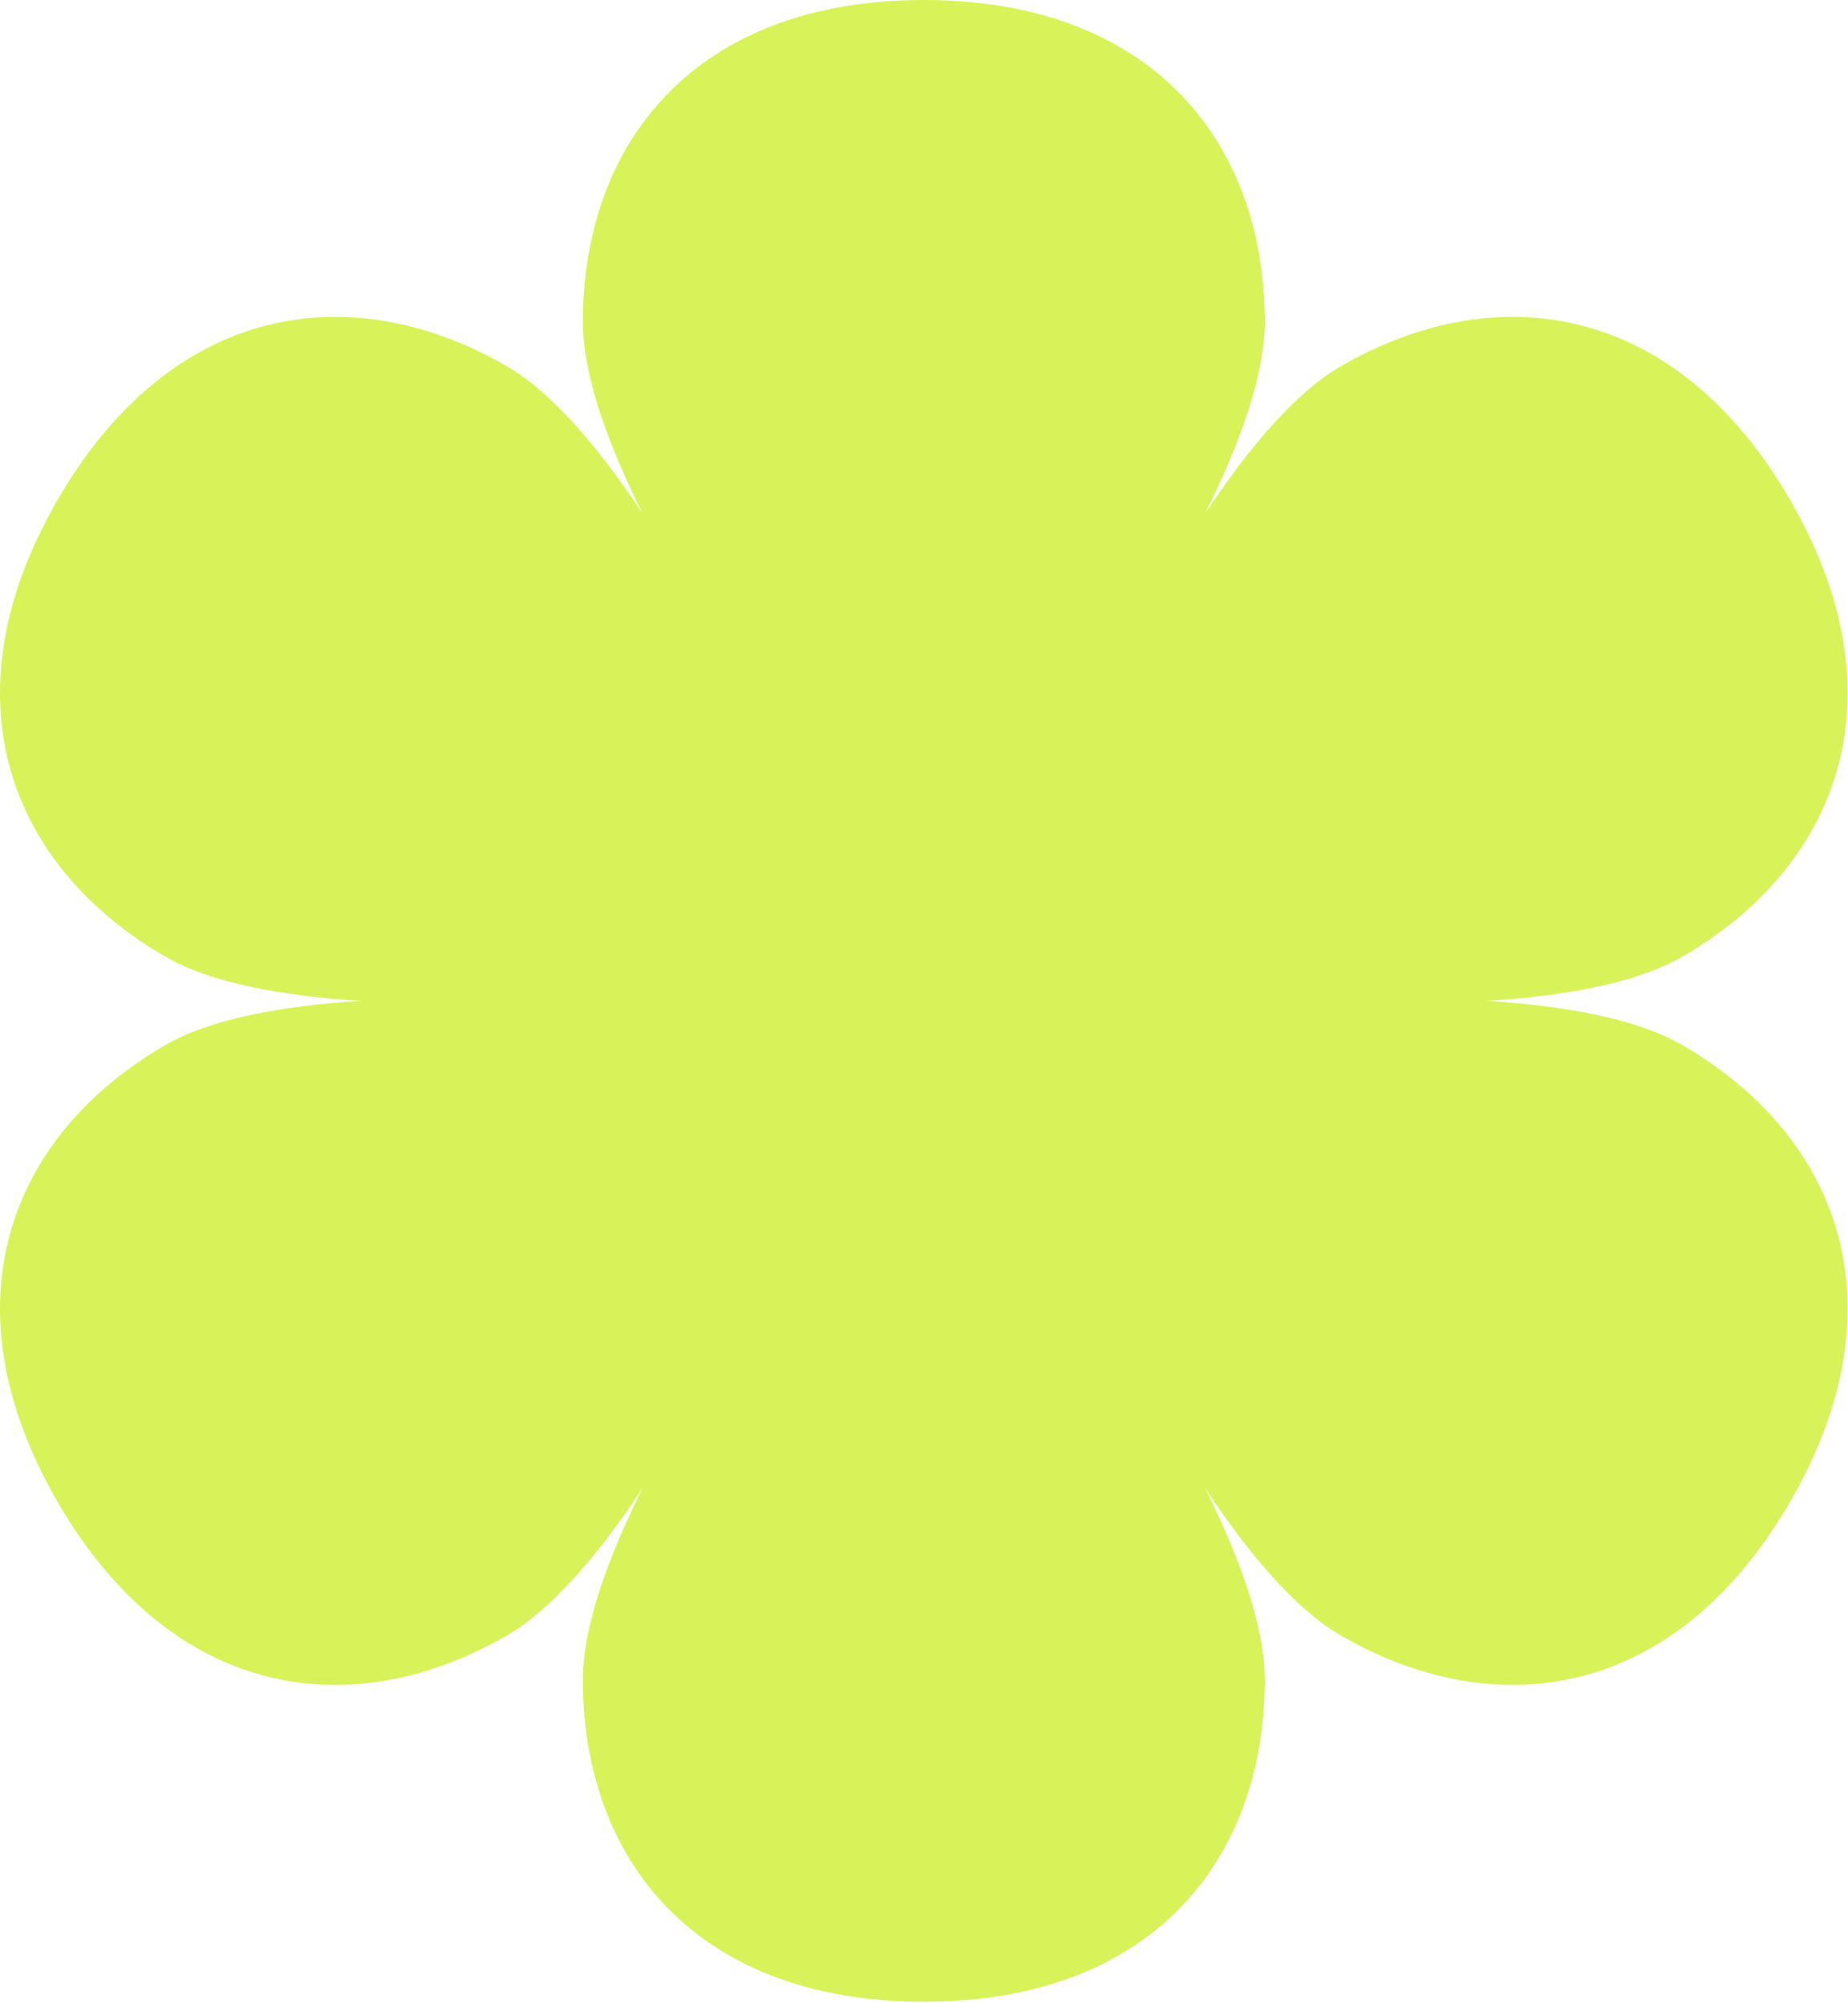 <?xml version="1.0" encoding="UTF-8" standalone="no"?><!DOCTYPE svg PUBLIC "-//W3C//DTD SVG 1.1//EN" "http://www.w3.org/Graphics/SVG/1.1/DTD/svg11.dtd"><svg width="100%" height="100%" viewBox="0 0 622 674" version="1.1" xmlns="http://www.w3.org/2000/svg" xmlns:xlink="http://www.w3.org/1999/xlink" xml:space="preserve" xmlns:serif="http://www.serif.com/" style="fill-rule:evenodd;clip-rule:evenodd;stroke-linejoin:round;stroke-miterlimit:2;"><path d="M121.479,336.793c-26.73,-1.684 -50.533,-6.048 -65.728,-14.821c-52.331,-30.213 -74.9,-86.975 -36.485,-153.575c38.47,-66.57 98.912,-75.405 151.243,-45.192c15.195,8.773 30.876,27.206 45.699,49.512c-11.906,-23.99 -20.029,-46.787 -20.029,-64.333c0,-60.426 37.873,-108.352 114.758,-108.384c76.886,0.032 114.759,47.958 114.759,108.384c-0,17.546 -8.123,40.343 -20.029,64.333c14.823,-22.306 30.504,-40.739 45.699,-49.512c52.331,-30.213 112.773,-21.378 151.243,45.192c38.415,66.6 15.846,123.362 -36.485,153.575c-15.195,8.773 -38.998,13.137 -65.728,14.821c26.73,1.684 50.533,6.048 65.728,14.821c52.331,30.213 74.9,86.975 36.485,153.576c-38.47,66.569 -98.912,75.404 -151.243,45.191c-15.195,-8.773 -30.876,-27.206 -45.699,-49.512c11.906,23.991 20.029,46.787 20.029,64.333c-0,60.426 -37.873,108.352 -114.759,108.384c-76.885,-0.032 -114.758,-47.958 -114.758,-108.384c0,-17.546 8.123,-40.342 20.029,-64.333c-14.823,22.306 -30.504,40.739 -45.699,49.512c-52.331,30.213 -112.773,21.378 -151.243,-45.191c-38.415,-66.601 -15.846,-123.363 36.485,-153.576c15.195,-8.773 38.998,-13.137 65.728,-14.821Z" style="fill:#d7f359;"/></svg>